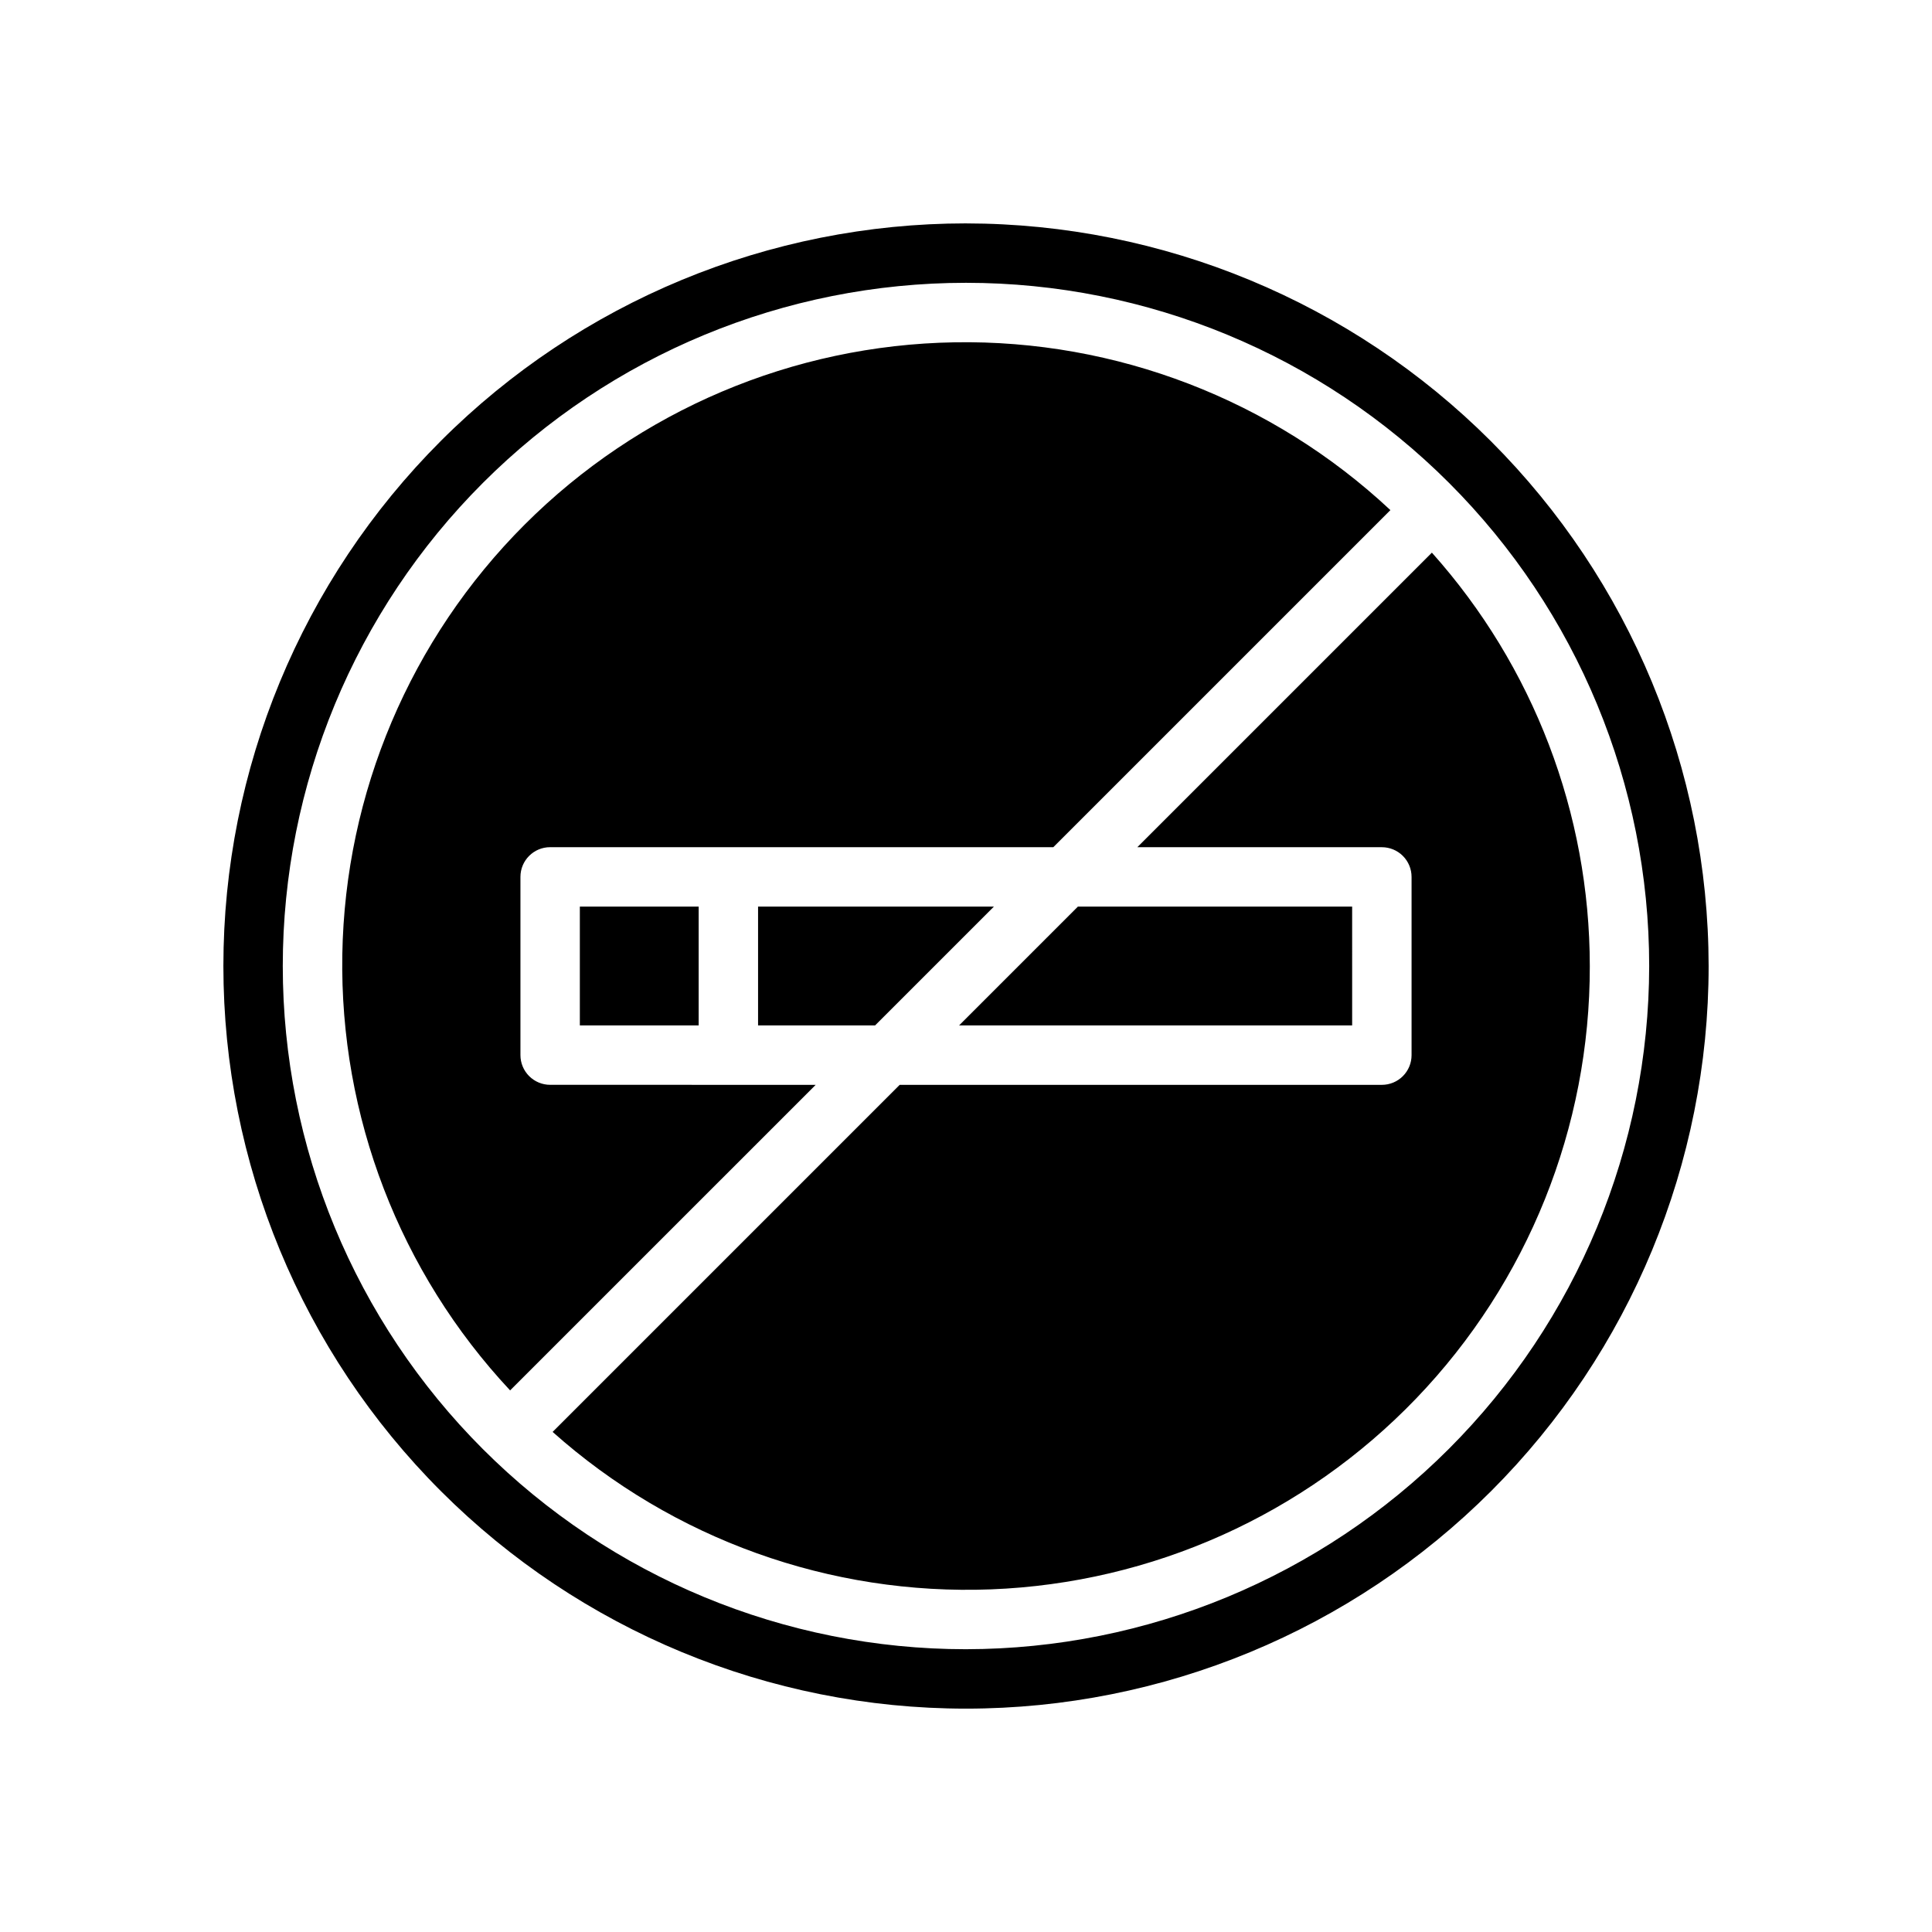 <?xml version="1.0" encoding="UTF-8"?>
<!-- Uploaded to: ICON Repo, www.svgrepo.com, Generator: ICON Repo Mixer Tools -->
<svg fill="#000000" width="800px" height="800px" version="1.1" viewBox="144 144 512 512" xmlns="http://www.w3.org/2000/svg">
 <path d="m400 203.2c-52.195 0-102.25 20.734-139.16 57.641s-57.641 86.965-57.641 139.16c0 52.191 20.734 102.25 57.641 139.16 36.906 36.91 86.965 57.645 139.16 57.645 52.191 0 102.25-20.734 139.16-57.645 36.91-36.906 57.645-86.965 57.645-139.16-0.059-52.18-20.812-102.2-57.707-139.09s-86.918-57.648-139.09-57.707zm0 377.86c-48.02 0-94.074-19.074-128.03-53.031-33.957-33.953-53.031-80.004-53.031-128.02s19.074-94.074 53.031-128.03c33.953-33.957 80.008-53.031 128.03-53.031s94.07 19.074 128.02 53.031c33.957 33.953 53.031 80.008 53.031 128.03-0.055 48-19.145 94.023-53.09 127.96-33.941 33.945-79.965 53.035-127.96 53.09zm-55.105-196.8h62.5l-31.488 31.488h-31.012zm220.42 15.742v0.004c0.07 42.711-16.422 83.785-46.004 114.59-29.586 30.809-69.961 48.941-112.64 50.598-42.68 1.656-84.34-13.301-116.22-41.723l91.977-91.977h127.78c2.09 0 4.09-0.828 5.566-2.305 1.477-1.477 2.309-3.481 2.305-5.57v-47.23c0-2.09-0.828-4.09-2.305-5.566-1.477-1.477-3.481-2.305-5.566-2.305h-64.805l78.062-78.062c26.938 30.133 41.832 69.129 41.848 109.55zm-205.15 31.492-80.98 80.977c-29.242-31.273-45.188-72.688-44.469-115.5s18.043-83.66 48.316-113.94c30.277-30.273 71.129-47.598 113.94-48.316s84.223 15.227 115.5 44.469l-89.328 89.328h-133.35c-4.348 0-7.871 3.523-7.871 7.871v47.23c0 2.09 0.828 4.09 2.305 5.566 1.477 1.477 3.481 2.309 5.566 2.309zm-62.5-15.746v-31.488h31.488v31.488zm204.67 0h-104.17l31.488-31.488h72.68z"/>
</svg>